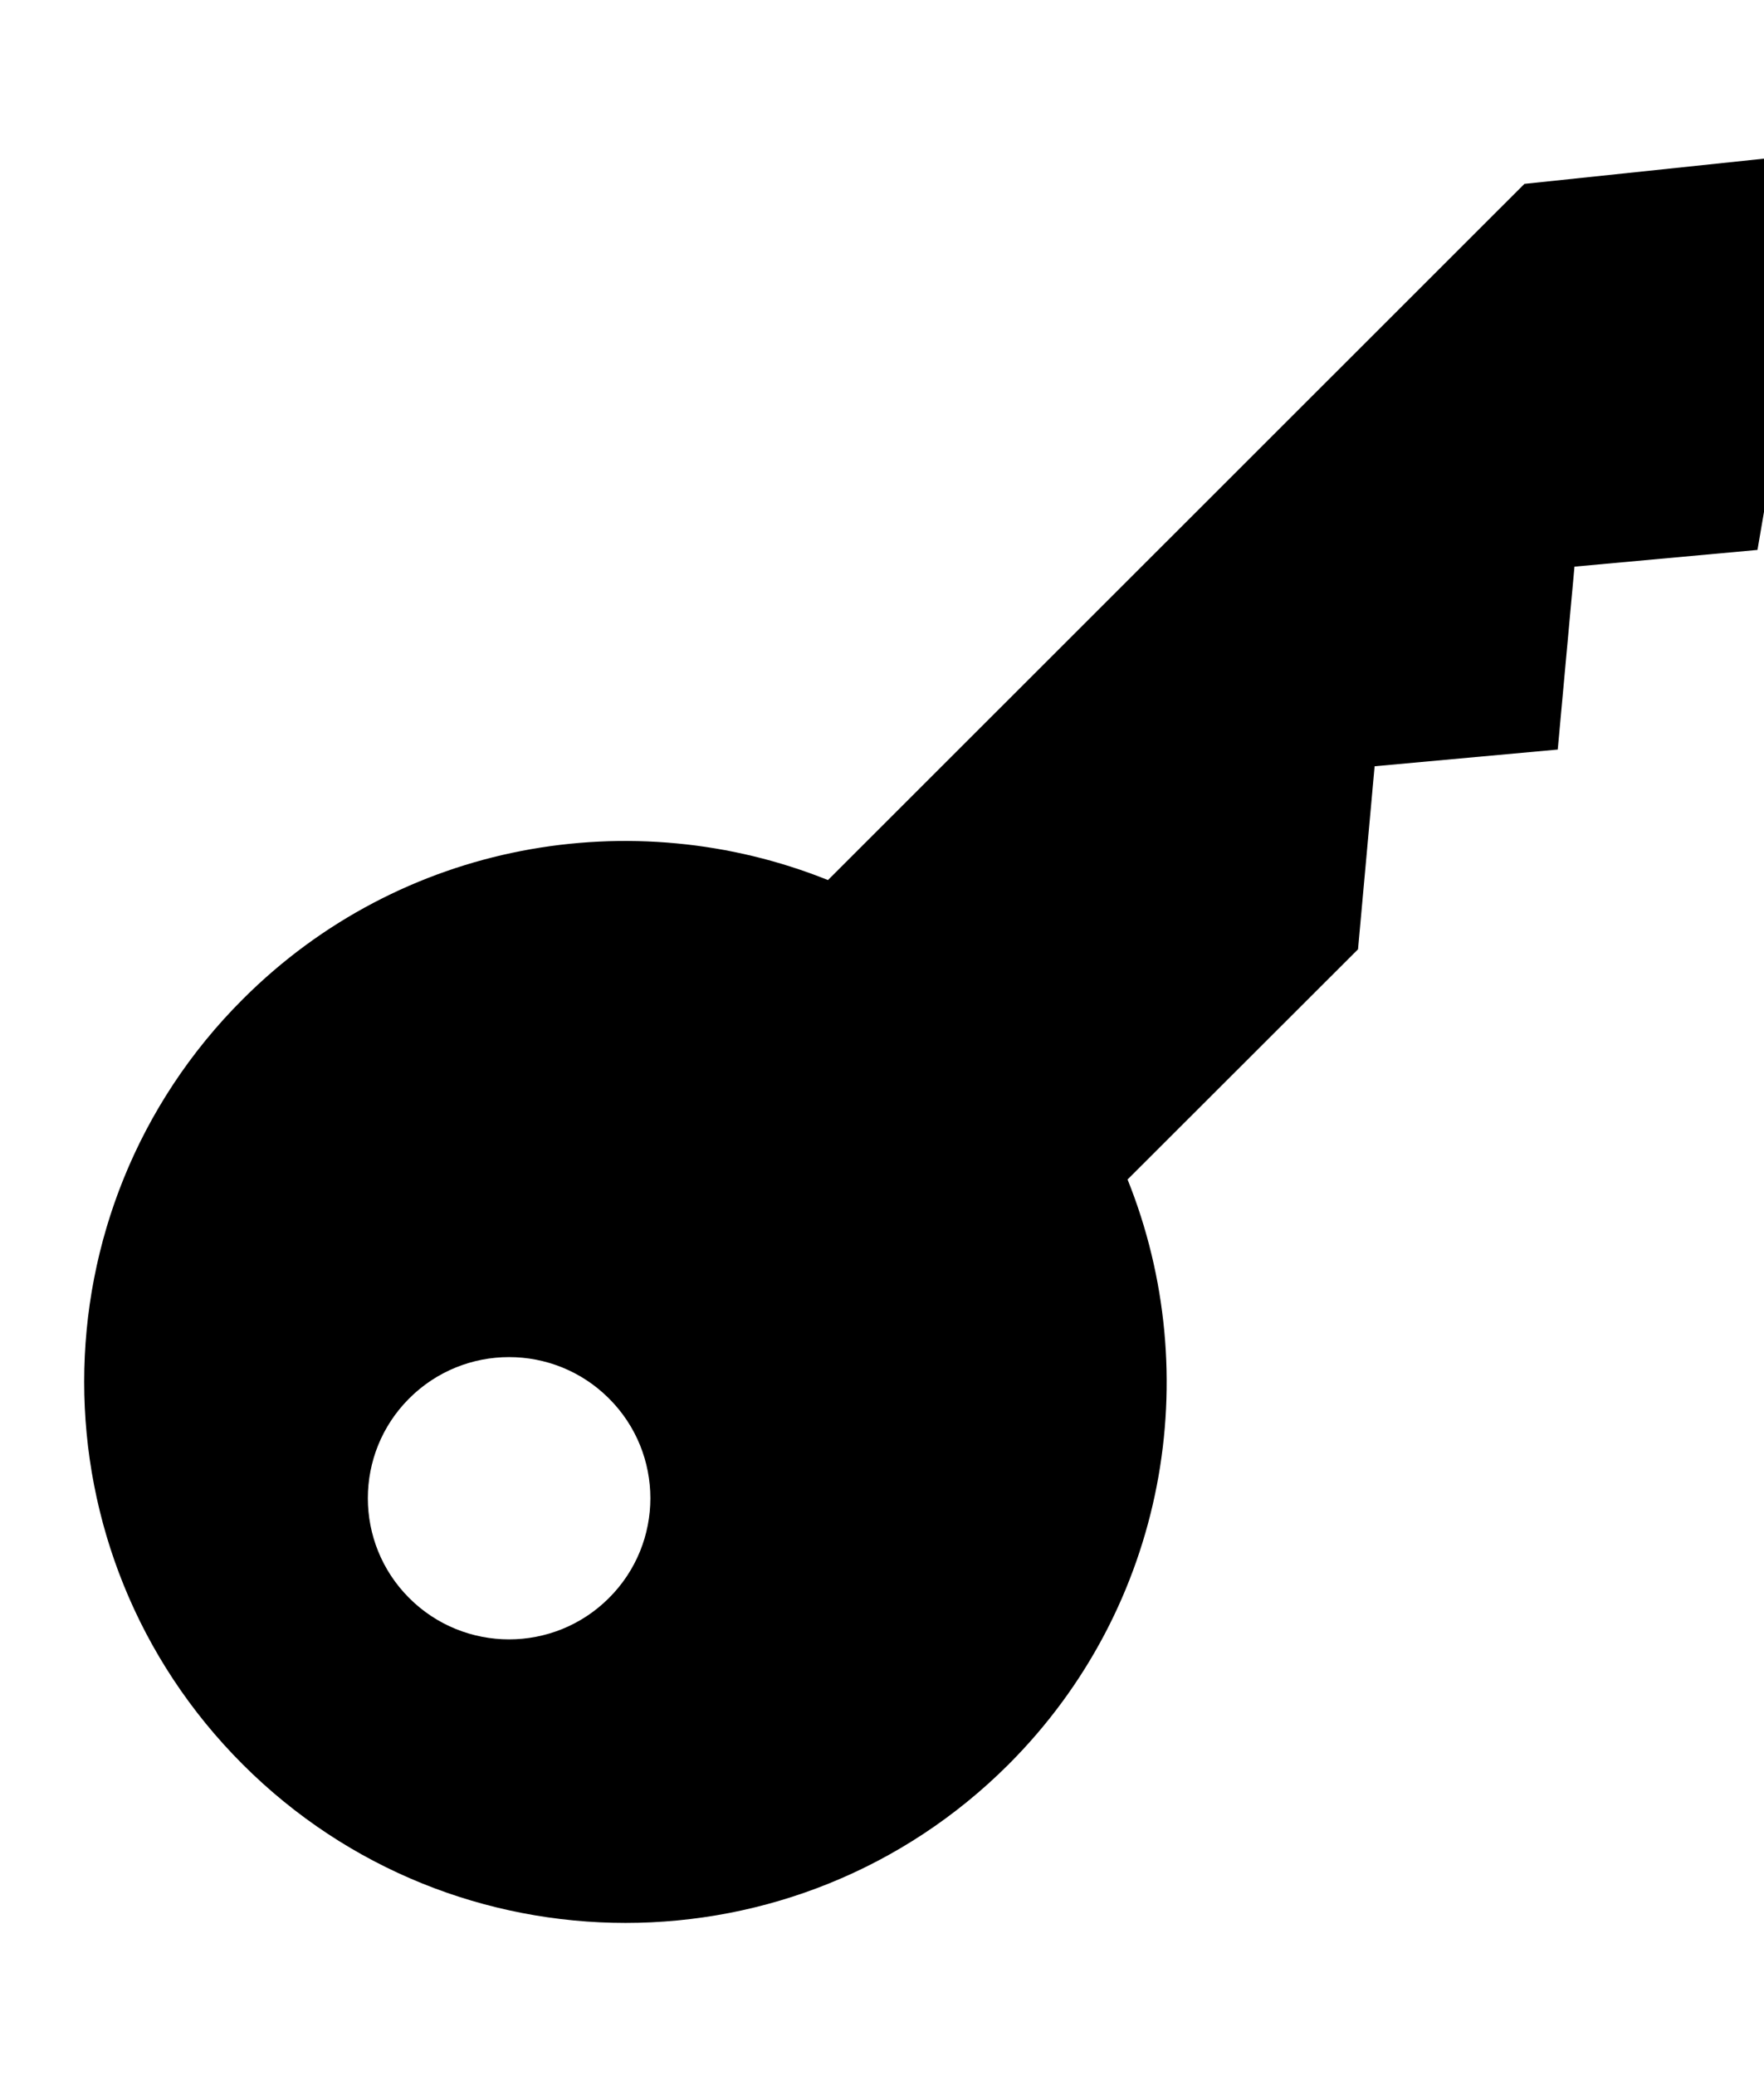 <?xml version="1.0" encoding="UTF-8" standalone="no"?>
<!DOCTYPE svg PUBLIC "-//W3C//DTD SVG 1.1//EN" "http://www.w3.org/Graphics/SVG/1.1/DTD/svg11.dtd">
<svg width="100%" height="100%" viewBox="0 0 68 80" version="1.1" xmlns="http://www.w3.org/2000/svg" xmlns:xlink="http://www.w3.org/1999/xlink" xml:space="preserve" xmlns:serif="http://www.serif.com/" style="fill-rule:evenodd;clip-rule:evenodd;stroke-linejoin:round;stroke-miterlimit:2;">
    <g transform="matrix(1,0,0,1,-6580,0)">
        <g id="ArtBoard12" transform="matrix(0.986,0,0,1,95.362,0)">
            <rect x="6580" y="0" width="69" height="80" style="fill:none;"/>
            <g transform="matrix(4.844,0,0,4.774,6592.71,28.123)">
                <path d="M0,5.402C-0.445,5.847 -0.445,6.569 0,7.014C0.445,7.459 1.167,7.459 1.612,7.014C2.058,6.569 2.058,5.847 1.612,5.402C1.167,4.957 0.445,4.957 0,5.402M-1.343,2.178C-0.067,0.901 1.804,0.583 3.38,1.216L9.001,-4.406L11.432,-4.662L10.882,-1.45L9.405,-1.315L9.27,0.162L7.792,0.297L7.658,1.775L5.798,3.634C6.431,5.21 6.113,7.081 4.837,8.358C3.13,10.064 0.363,10.064 -1.343,8.358C-3.05,6.651 -3.05,3.884 -1.343,2.178" style="fill-rule:nonzero;"/>
            </g>
        </g>
    </g>
</svg>
